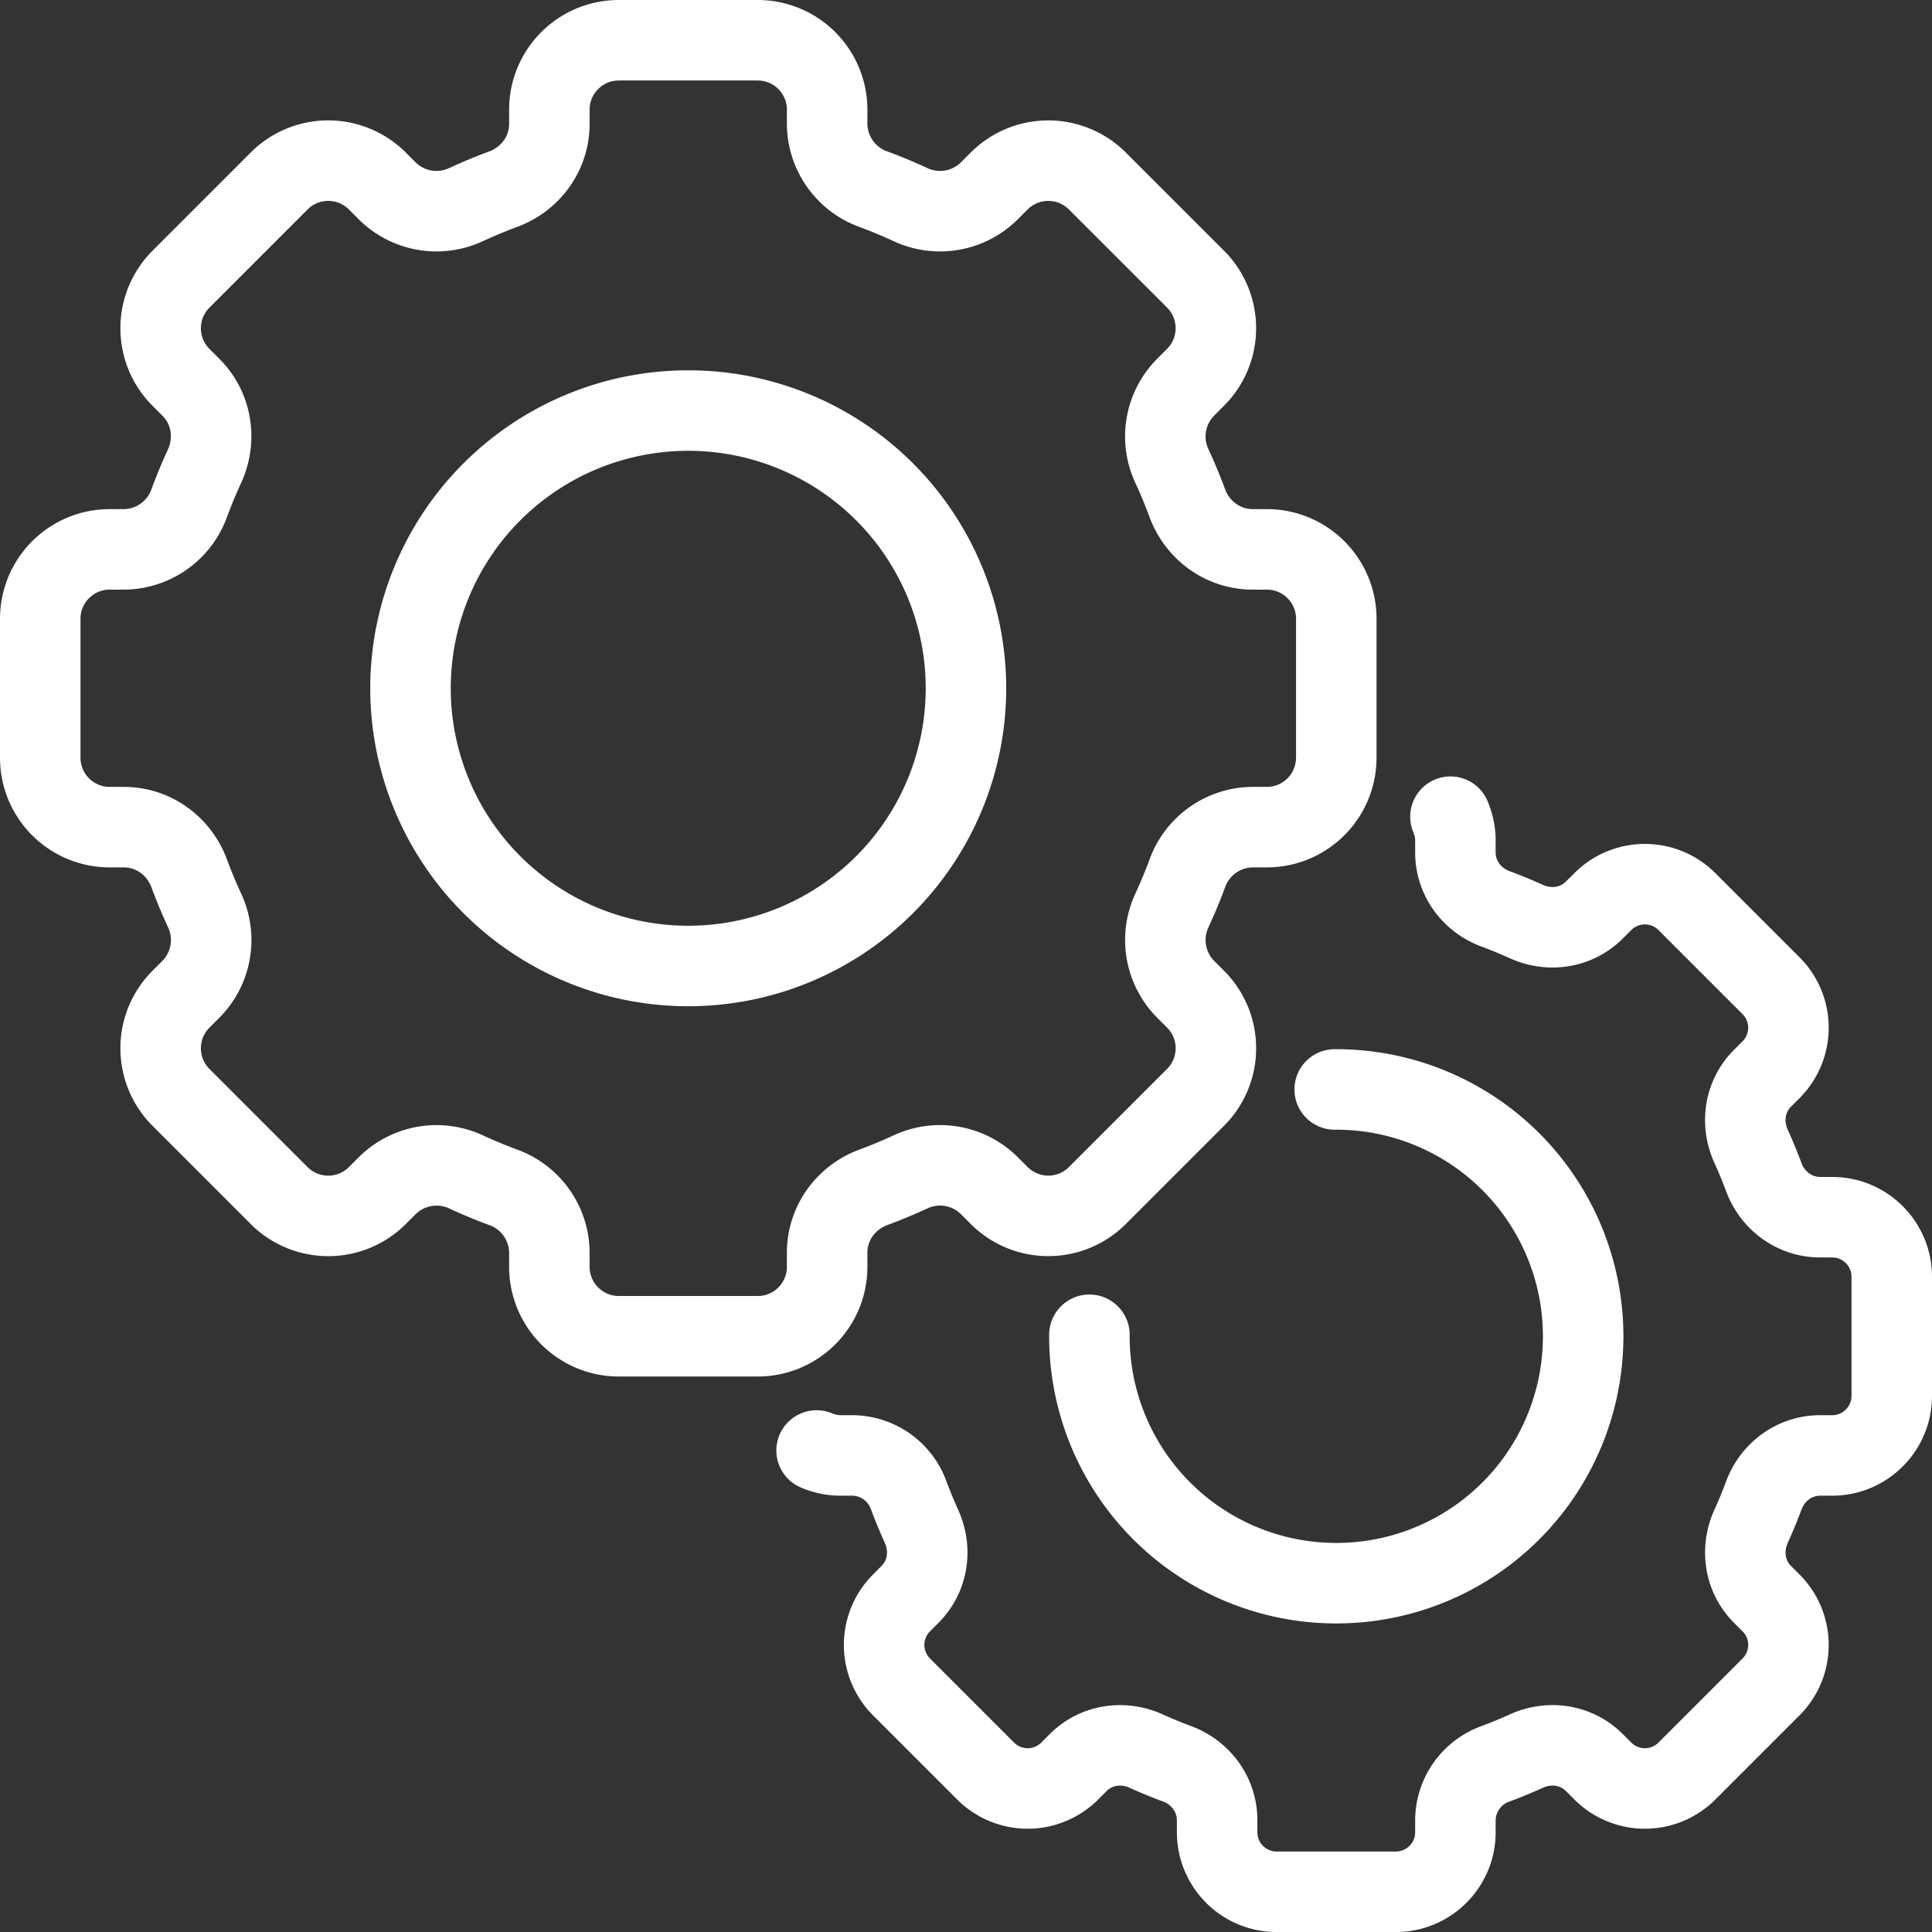 <svg xmlns="http://www.w3.org/2000/svg" width="48" height="48" fill="none"><rect width="100%" height="100%" fill="#333333" stroke="none"/><g stroke="#fff" stroke-linecap="round" stroke-linejoin="round" stroke-width="2" clip-path="url(#a)"><path d="M33.2 18.825v-3.45c0-.953-.773-1.726-1.726-1.726h-.352c-.73 0-1.369-.463-1.623-1.147a12.636 12.636 0 0 0-.38-.916 1.736 1.736 0 0 1 .334-1.962l.25-.25a1.725 1.725 0 0 0 0-2.439l-2.44-2.439a1.725 1.725 0 0 0-2.438 0l-.25.25a1.736 1.736 0 0 1-1.962.334 12.681 12.681 0 0 0-.915-.38 1.737 1.737 0 0 1-1.148-1.622v-.353c0-.953-.772-1.725-1.725-1.725h-3.45c-.953 0-1.726.772-1.726 1.725v.353c0 .73-.463 1.368-1.147 1.622-.311.115-.617.242-.916.38a1.736 1.736 0 0 1-1.962-.334l-.25-.25a1.725 1.725 0 0 0-2.439 0l-2.439 2.44a1.725 1.725 0 0 0 0 2.439l.25.25c.517.516.64 1.297.334 1.961-.138.299-.265.605-.38.916a1.737 1.737 0 0 1-1.622 1.147h-.353c-.953 0-1.725.773-1.725 1.726v3.45c0 .953.772 1.725 1.725 1.725h.353c.73 0 1.368.463 1.622 1.148.115.31.242.616.38.915a1.736 1.736 0 0 1-.334 1.962l-.25.25a1.725 1.725 0 0 0 0 2.439l2.44 2.44a1.725 1.725 0 0 0 2.439 0l.25-.25a1.737 1.737 0 0 1 1.961-.335c.299.138.605.265.916.38a1.737 1.737 0 0 1 1.147 1.623v.352c0 .953.773 1.725 1.726 1.725h3.45c.953 0 1.725-.772 1.725-1.725v-.352c0-.73.463-1.369 1.148-1.623.31-.115.616-.242.915-.38a1.736 1.736 0 0 1 1.962.334l.25.25a1.725 1.725 0 0 0 2.439 0l2.44-2.44a1.725 1.725 0 0 0 0-2.438l-.25-.25a1.737 1.737 0 0 1-.335-1.962c.138-.299.265-.604.38-.915a1.737 1.737 0 0 1 1.623-1.148h.352c.953 0 1.725-.772 1.725-1.725Z"/><path d="M17.099 24a6.9 6.9 0 1 0 0-13.8 6.9 6.9 0 0 0 0 13.8ZM36.036 20.29c.077.183.123.382.123.59v.298c0 .63.398 1.174.981 1.396.268.1.53.207.782.322.575.26 1.242.16 1.687-.284l.215-.214a1.476 1.476 0 0 1 2.085 0l2.093 2.093c.575.575.575 1.51 0 2.085l-.215.215c-.444.444-.544 1.111-.283 1.686.115.253.222.514.322.782.222.583.767.982 1.395.982h.3c.82 0 1.479.667 1.479 1.48v2.96c0 .812-.66 1.479-1.48 1.479h-.299c-.628 0-1.173.399-1.395.981-.1.269-.207.53-.322.782-.26.575-.161 1.242.283 1.687l.215.215c.575.575.575 1.51 0 2.085l-2.093 2.093a1.476 1.476 0 0 1-2.085 0l-.215-.215c-.445-.444-1.112-.544-1.687-.283a11.92 11.92 0 0 1-.782.322 1.499 1.499 0 0 0-.981 1.395v.3c0 .82-.667 1.479-1.48 1.479h-2.96a1.48 1.48 0 0 1-1.48-1.48v-.299c0-.629-.398-1.173-.98-1.395a11.94 11.94 0 0 1-.783-.322c-.575-.26-1.242-.161-1.686.283l-.215.215a1.476 1.476 0 0 1-2.085 0l-2.093-2.093a1.476 1.476 0 0 1 0-2.085l.214-.215c.445-.445.544-1.112.284-1.687a11.94 11.94 0 0 1-.322-.782 1.499 1.499 0 0 0-1.396-.981h-.299c-.207 0-.406-.046-.59-.123"/><path d="M33.16 27.067h.04a6.132 6.132 0 0 1 6.133 6.133 6.132 6.132 0 0 1-6.134 6.134 6.132 6.132 0 0 1-6.133-6.134v-.038"/></g><defs><clipPath id="a"><path fill="#fff" d="M0 0h48v48H0z"/></clipPath></defs></svg>